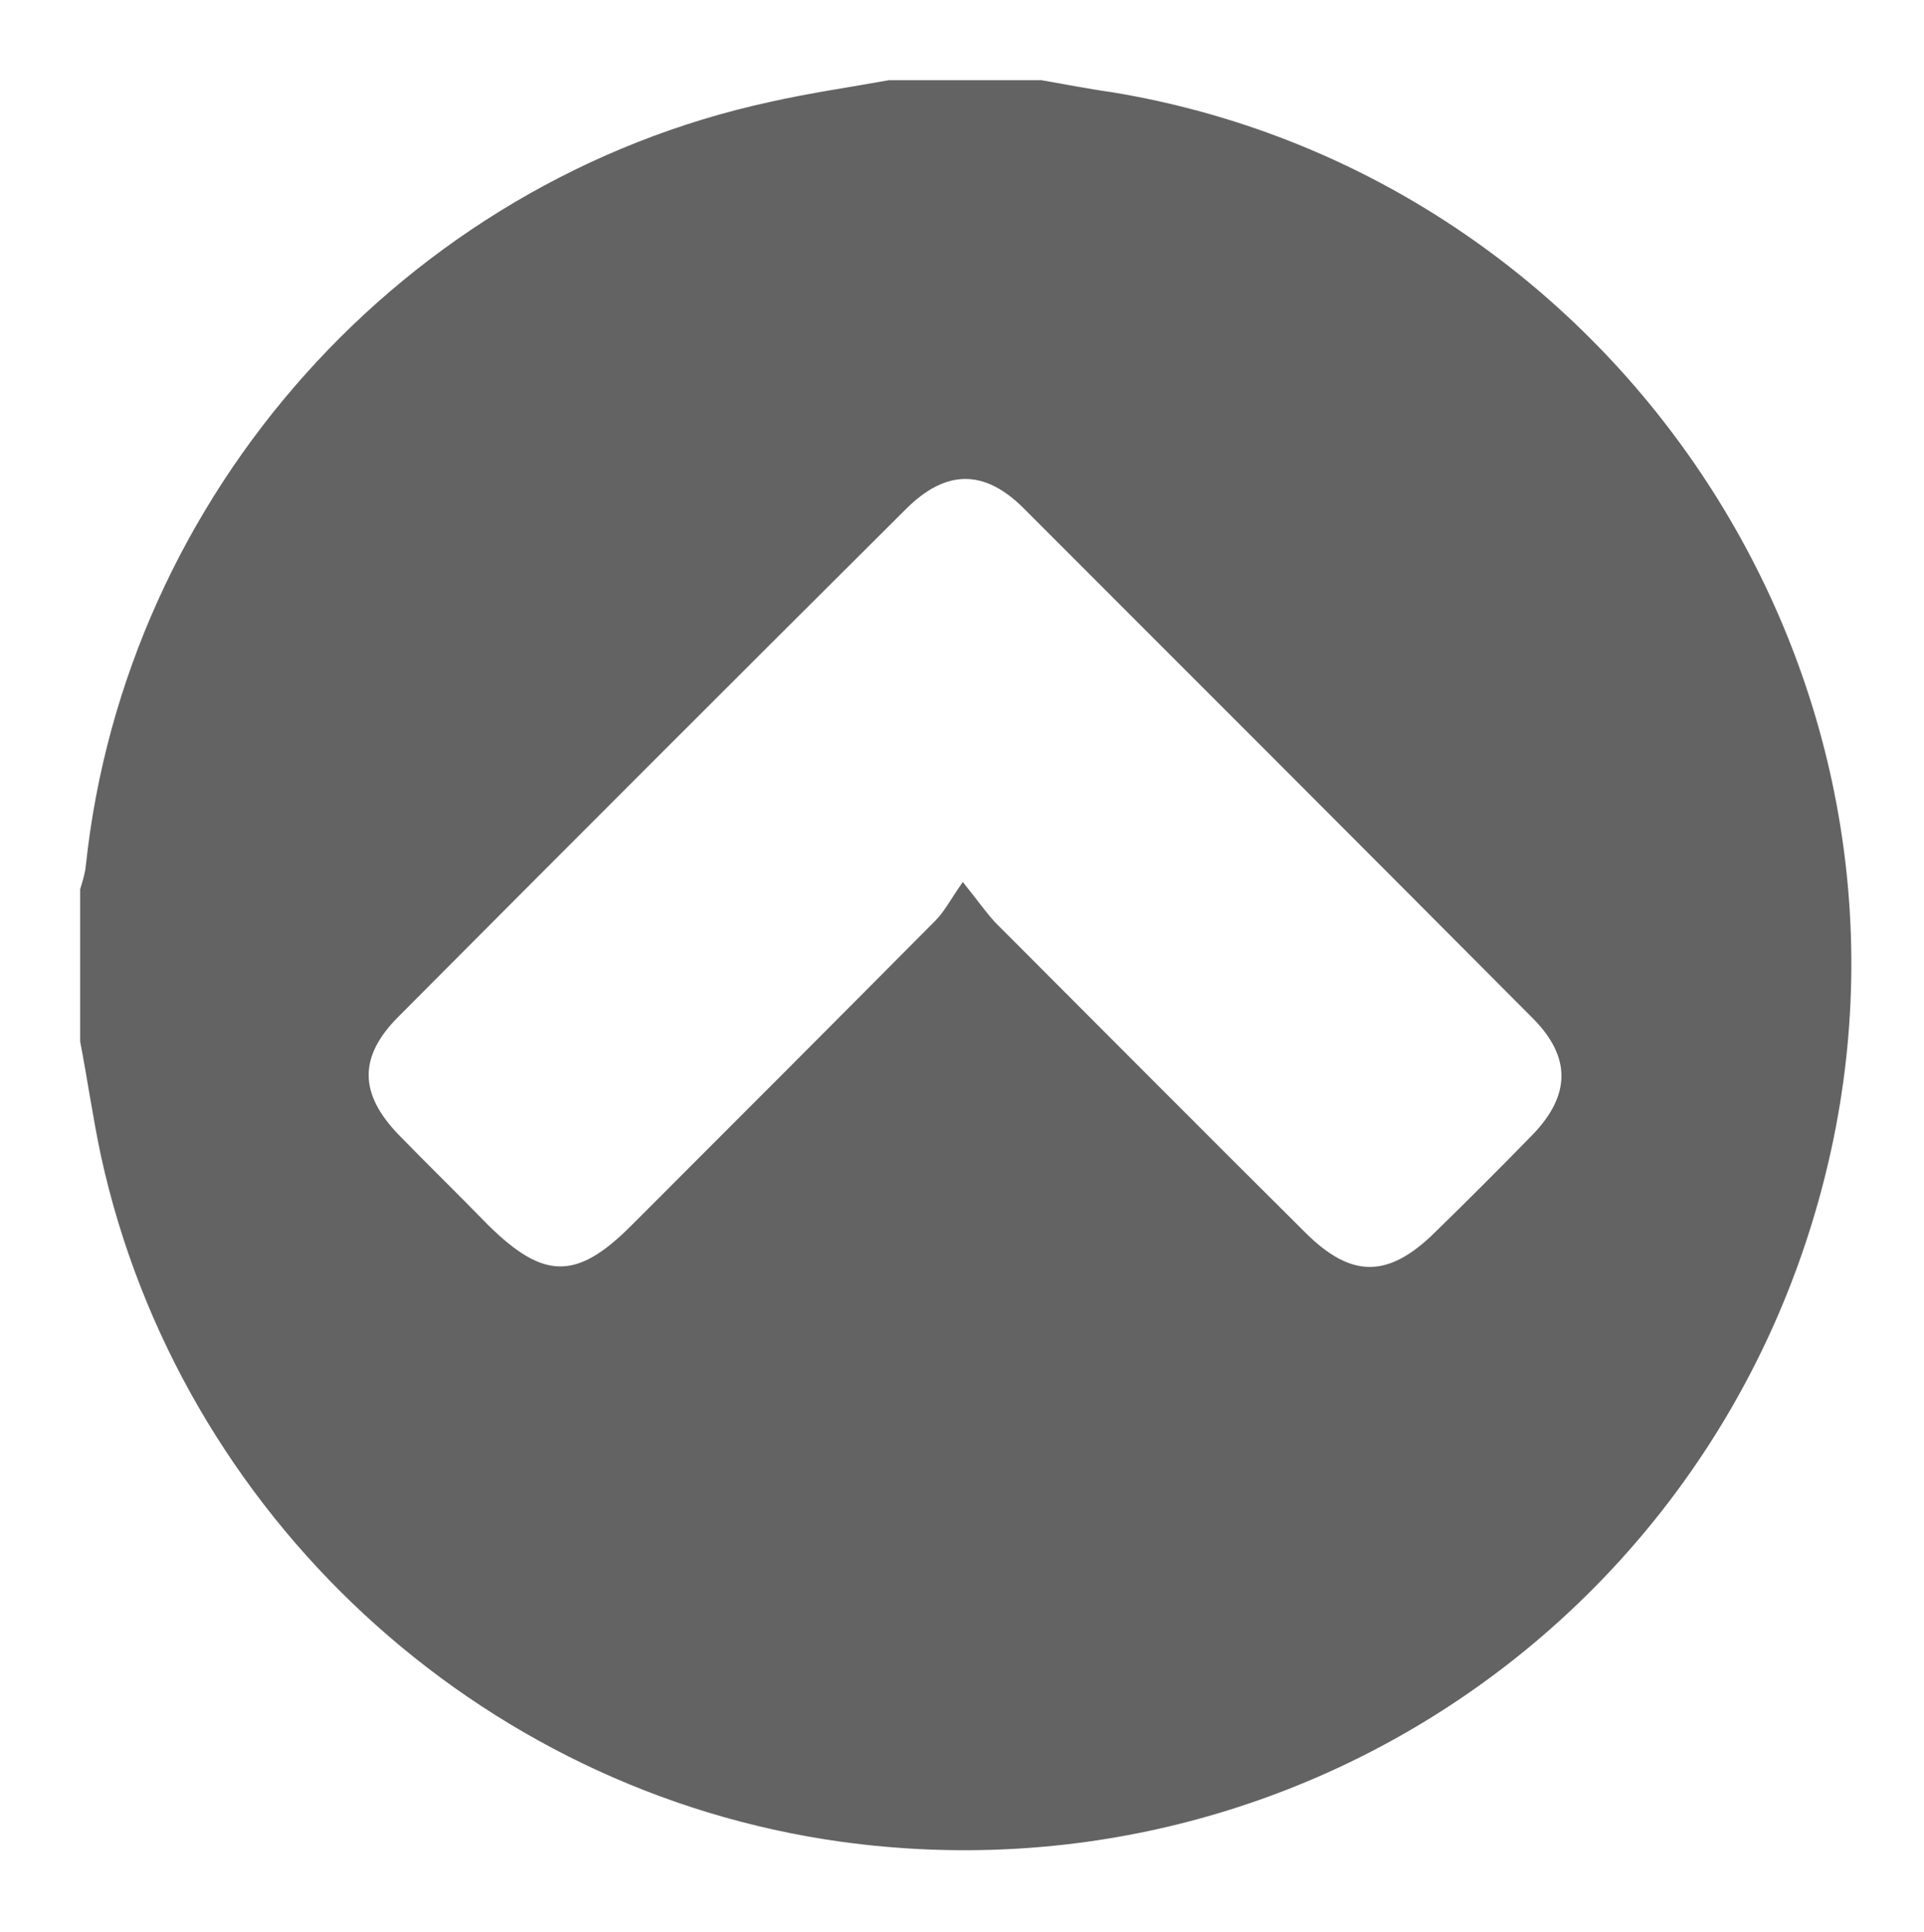 <?xml version="1.0" encoding="utf-8"?>
<!-- Generator: Adobe Illustrator 24.1.2, SVG Export Plug-In . SVG Version: 6.00 Build 0)  -->
<svg version="1.1" id="圖層_1" xmlns="http://www.w3.org/2000/svg" xmlns:xlink="http://www.w3.org/1999/xlink" x="0px" y="0px"
	 viewBox="0 0 240 241" style="enable-background:new 0 0 240 241;" xml:space="preserve">
<style type="text/css">
	.st0{fill:#636363;}
</style>
<path class="st0" d="M110.9,10c6.3,0,12.6,0,19,0c2.9,0.5,5.9,1.1,8.8,1.5c61.3,10.1,102.5,69.9,90,130.6
	c-11.9,57.6-65.7,95.6-123.8,87.6c-45.3-6.3-82.5-40.8-92.3-85.5c-1-4.7-1.7-9.6-2.6-14.3c0-6.3,0-12.6,0-19c0.3-1,0.6-1.9,0.7-2.9
	c4.9-46.4,39.7-85.4,85.4-95.3C101,11.6,105.9,10.9,110.9,10z M120.1,110c2,2.5,2.9,3.8,4,5c12.9,12.9,25.7,25.8,38.7,38.7
	c5.8,5.8,10.4,5.7,16.2,0c4.1-4,8.2-8.1,12.2-12.2c4.7-4.9,4.8-9.6,0.1-14.4c-21.2-21.3-42.4-42.5-63.6-63.7
	c-4.9-4.9-9.7-4.9-14.7,0.1c-21.2,21.1-42.3,42.2-63.3,63.3c-5,5-4.9,9.6,0,14.7c3.7,3.8,7.5,7.5,11.2,11.3c6.9,6.8,11,6.9,17.8,0.1
	c12.7-12.7,25.4-25.4,38-38.1C117.8,113.7,118.5,112.3,120.1,110z"/>
</svg>
